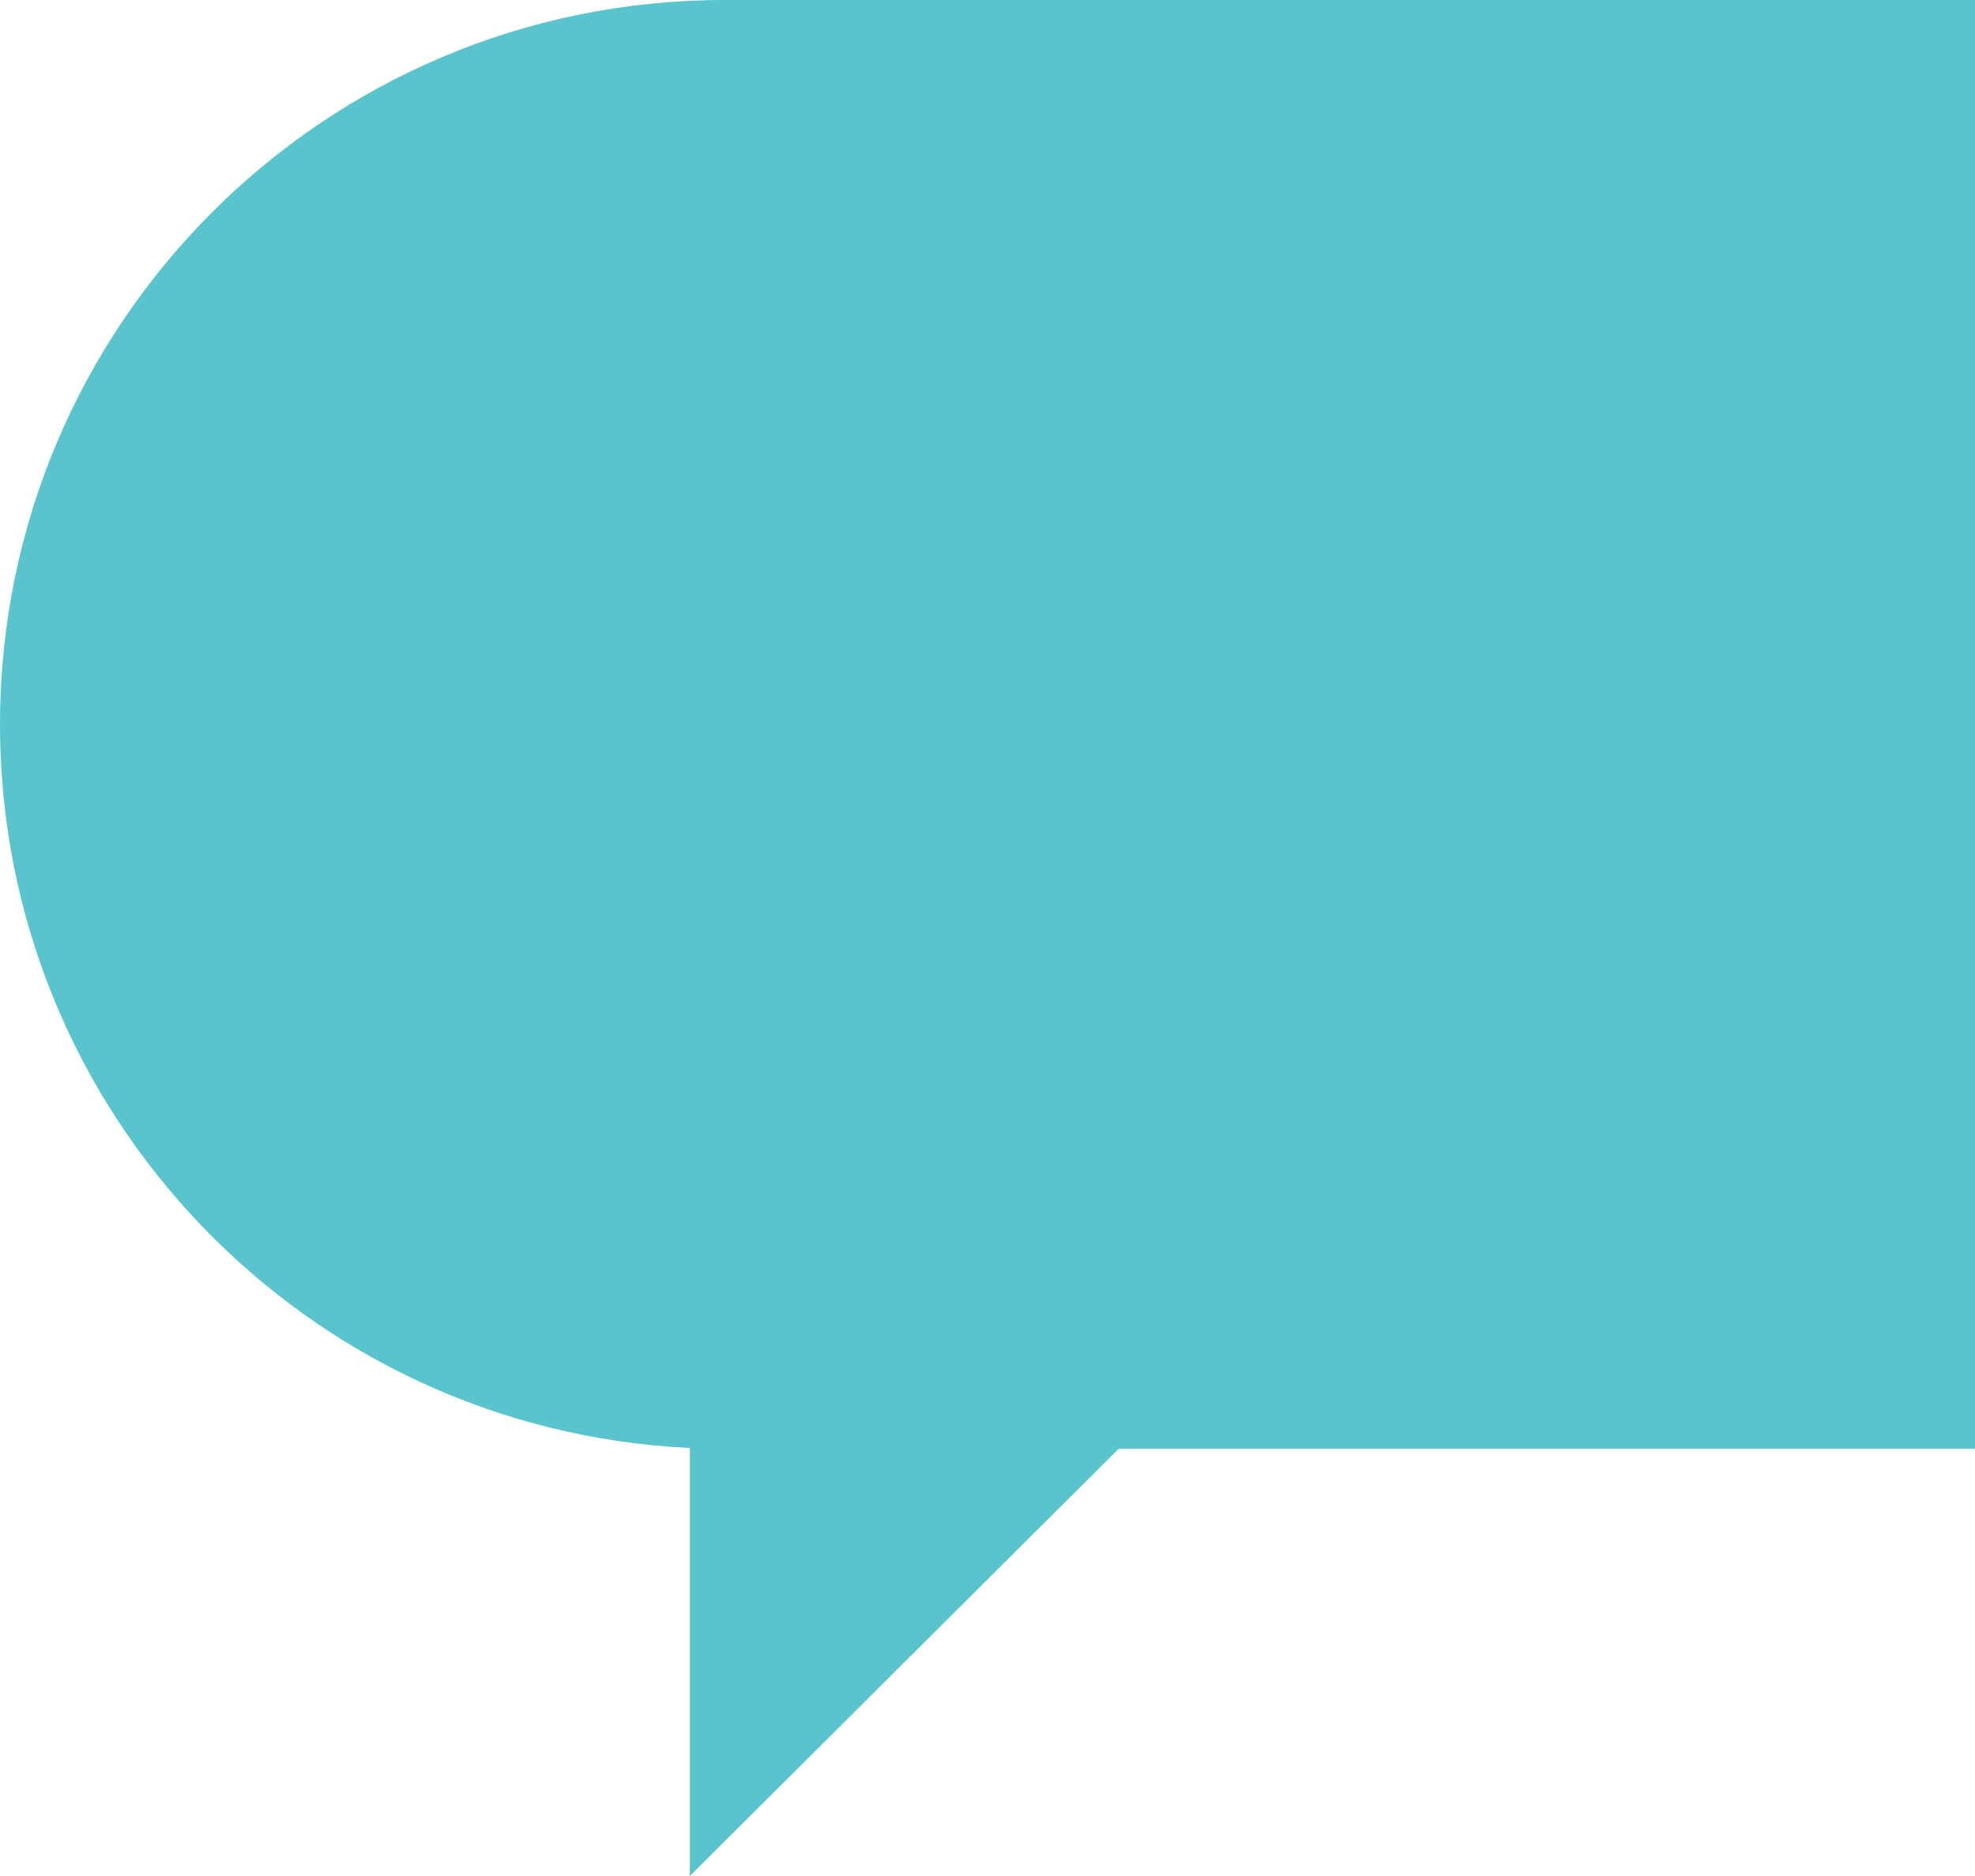 <?xml version="1.0" encoding="UTF-8"?> <svg xmlns="http://www.w3.org/2000/svg" width="60" height="57" viewBox="0 0 60 57" fill="none"><path fill-rule="evenodd" clip-rule="evenodd" d="M60 0V44.02H33.985L20.957 57V43.995C9.29 43.446 0 33.813 0 22.01C0 9.854 9.854 0 22.01 0H60Z" fill="#5AC4CC"></path></svg> 